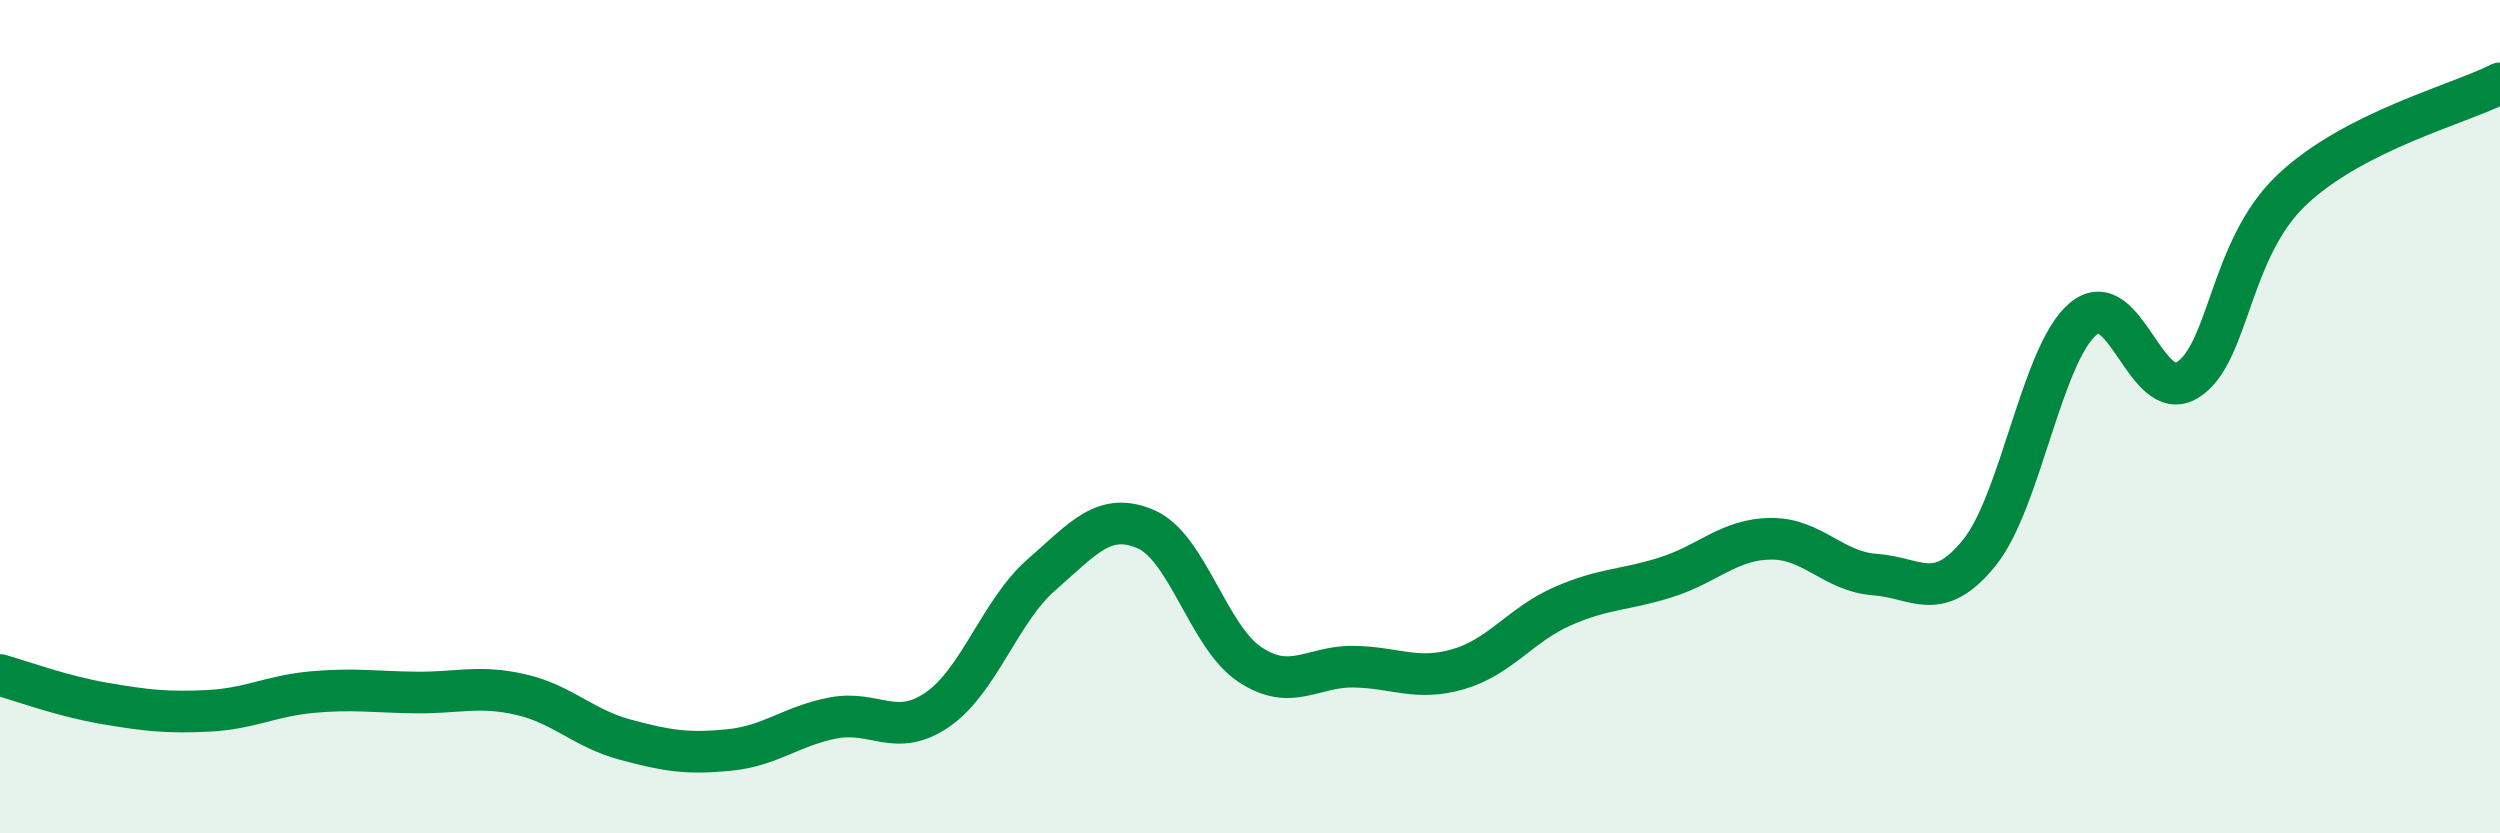 
    <svg width="60" height="20" viewBox="0 0 60 20" xmlns="http://www.w3.org/2000/svg">
      <path
        d="M 0,16.2 C 0.5,16.34 1.5,16.71 2.5,16.88 C 3.5,17.05 4,17.11 5,17.06 C 6,17.01 6.5,16.7 7.5,16.61 C 8.5,16.52 9,16.61 10,16.62 C 11,16.63 11.5,16.44 12.5,16.67 C 13.5,16.9 14,17.48 15,17.75 C 16,18.02 16.5,18.1 17.5,18 C 18.5,17.9 19,17.42 20,17.23 C 21,17.04 21.5,17.72 22.5,17.03 C 23.5,16.34 24,14.66 25,13.79 C 26,12.92 26.5,12.27 27.5,12.7 C 28.5,13.13 29,15.29 30,15.95 C 31,16.61 31.5,15.98 32.5,16 C 33.5,16.02 34,16.35 35,16.06 C 36,15.77 36.5,14.99 37.5,14.55 C 38.5,14.11 39,14.17 40,13.85 C 41,13.53 41.5,12.94 42.5,12.93 C 43.5,12.92 44,13.72 45,13.79 C 46,13.86 46.5,14.5 47.5,13.27 C 48.5,12.04 49,8.48 50,7.65 C 51,6.82 51.5,9.74 52.5,9.12 C 53.5,8.5 53.5,5.98 55,4.56 C 56.5,3.14 59,2.51 60,2L60 20L0 20Z"
        fill="#008740"
        opacity="0.1"
        stroke-linecap="round"
        stroke-linejoin="round"
      />
      <path
        d="M 0,16.2 C 0.5,16.34 1.5,16.71 2.5,16.88 C 3.5,17.05 4,17.11 5,17.06 C 6,17.01 6.5,16.7 7.5,16.61 C 8.5,16.52 9,16.61 10,16.62 C 11,16.63 11.5,16.44 12.5,16.67 C 13.5,16.9 14,17.48 15,17.75 C 16,18.02 16.5,18.1 17.5,18 C 18.5,17.9 19,17.42 20,17.23 C 21,17.04 21.5,17.72 22.5,17.03 C 23.5,16.34 24,14.66 25,13.79 C 26,12.92 26.5,12.27 27.5,12.7 C 28.5,13.13 29,15.29 30,15.95 C 31,16.61 31.5,15.98 32.5,16 C 33.5,16.02 34,16.35 35,16.06 C 36,15.77 36.5,14.99 37.5,14.55 C 38.5,14.11 39,14.17 40,13.85 C 41,13.53 41.5,12.94 42.5,12.93 C 43.5,12.92 44,13.72 45,13.79 C 46,13.86 46.5,14.5 47.5,13.27 C 48.5,12.04 49,8.48 50,7.65 C 51,6.82 51.5,9.74 52.5,9.12 C 53.5,8.5 53.5,5.98 55,4.56 C 56.5,3.14 59,2.51 60,2"
        stroke="#008740"
        stroke-width="1"
        fill="none"
        stroke-linecap="round"
        stroke-linejoin="round"
      />
    </svg>
  